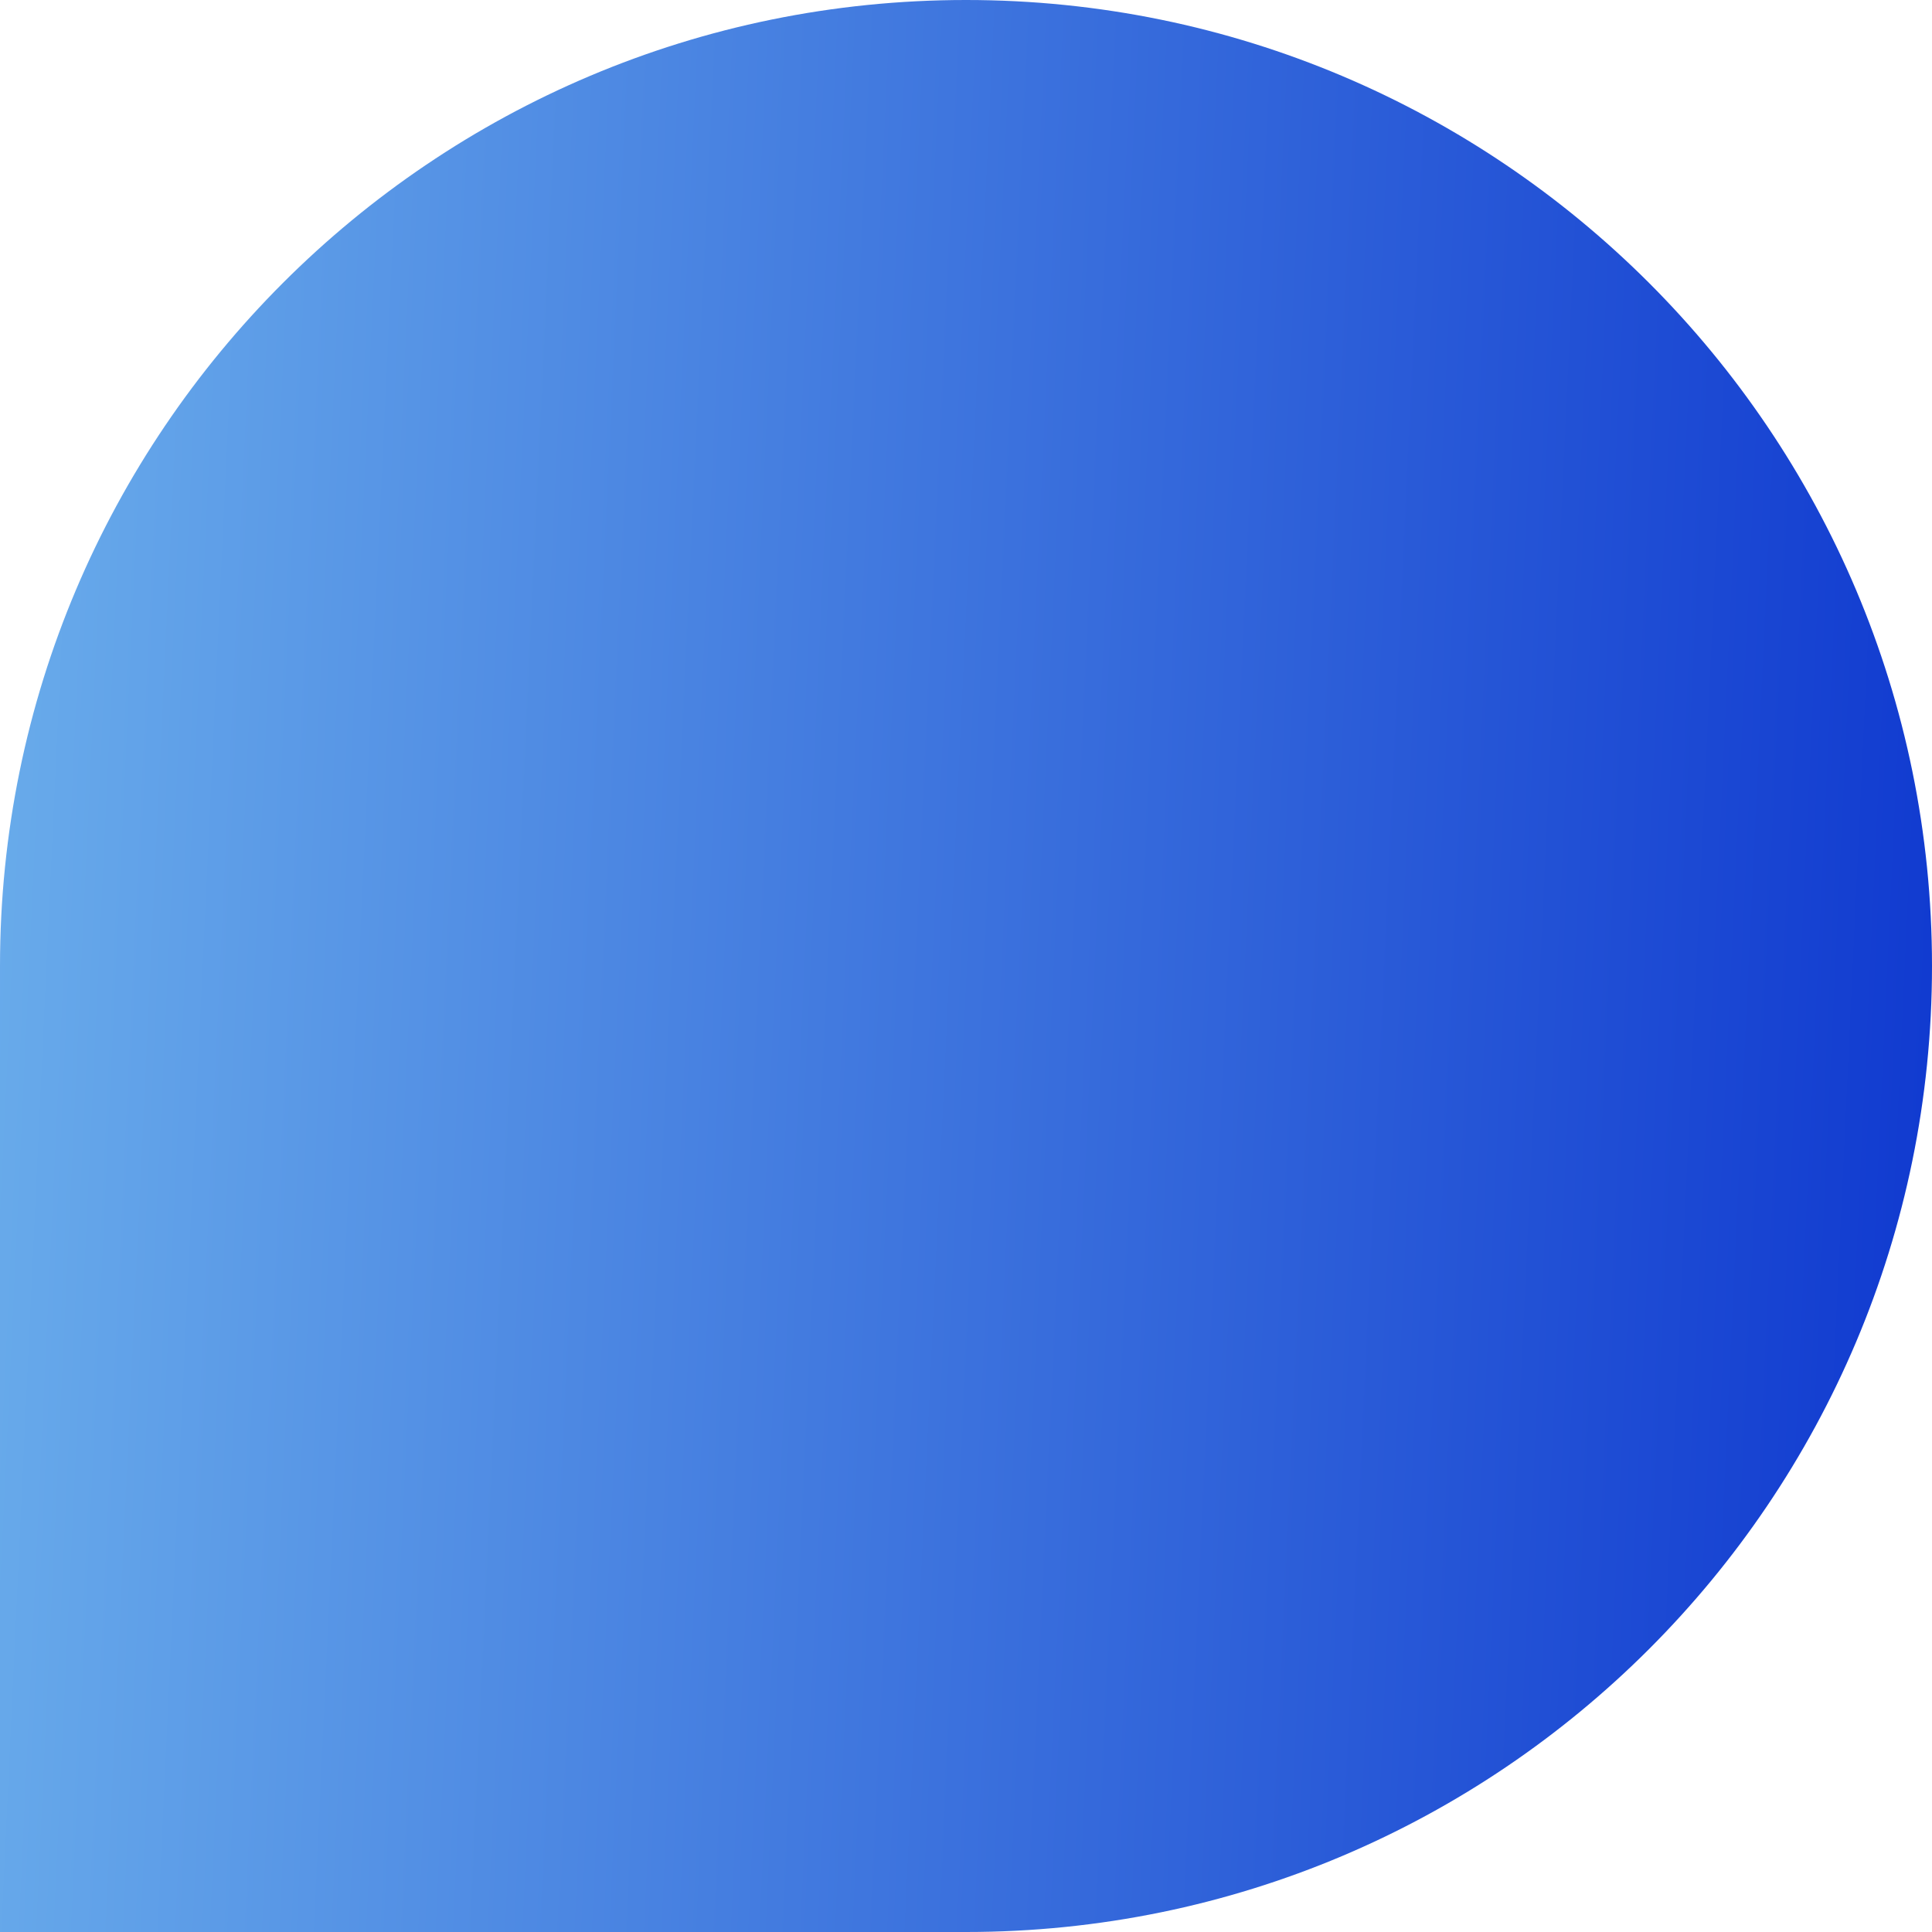 <?xml version="1.0" encoding="UTF-8"?> <svg xmlns="http://www.w3.org/2000/svg" width="91" height="91" viewBox="0 0 91 91" fill="none"> <path d="M0 45.5C0 20.371 20.371 0 45.5 0V0C70.629 0 91 20.371 91 45.5V45.5C91 70.629 70.629 91 45.5 91H0V45.5Z" fill="url(#paint0_linear_438_1671)"></path> <defs> <linearGradient id="paint0_linear_438_1671" x1="-6.38049e-07" y1="13.336" x2="92.251" y2="17.646" gradientUnits="userSpaceOnUse"> <stop stop-color="#69ACEB"></stop> <stop offset="1" stop-color="#113BD0"></stop> </linearGradient> </defs> </svg> 